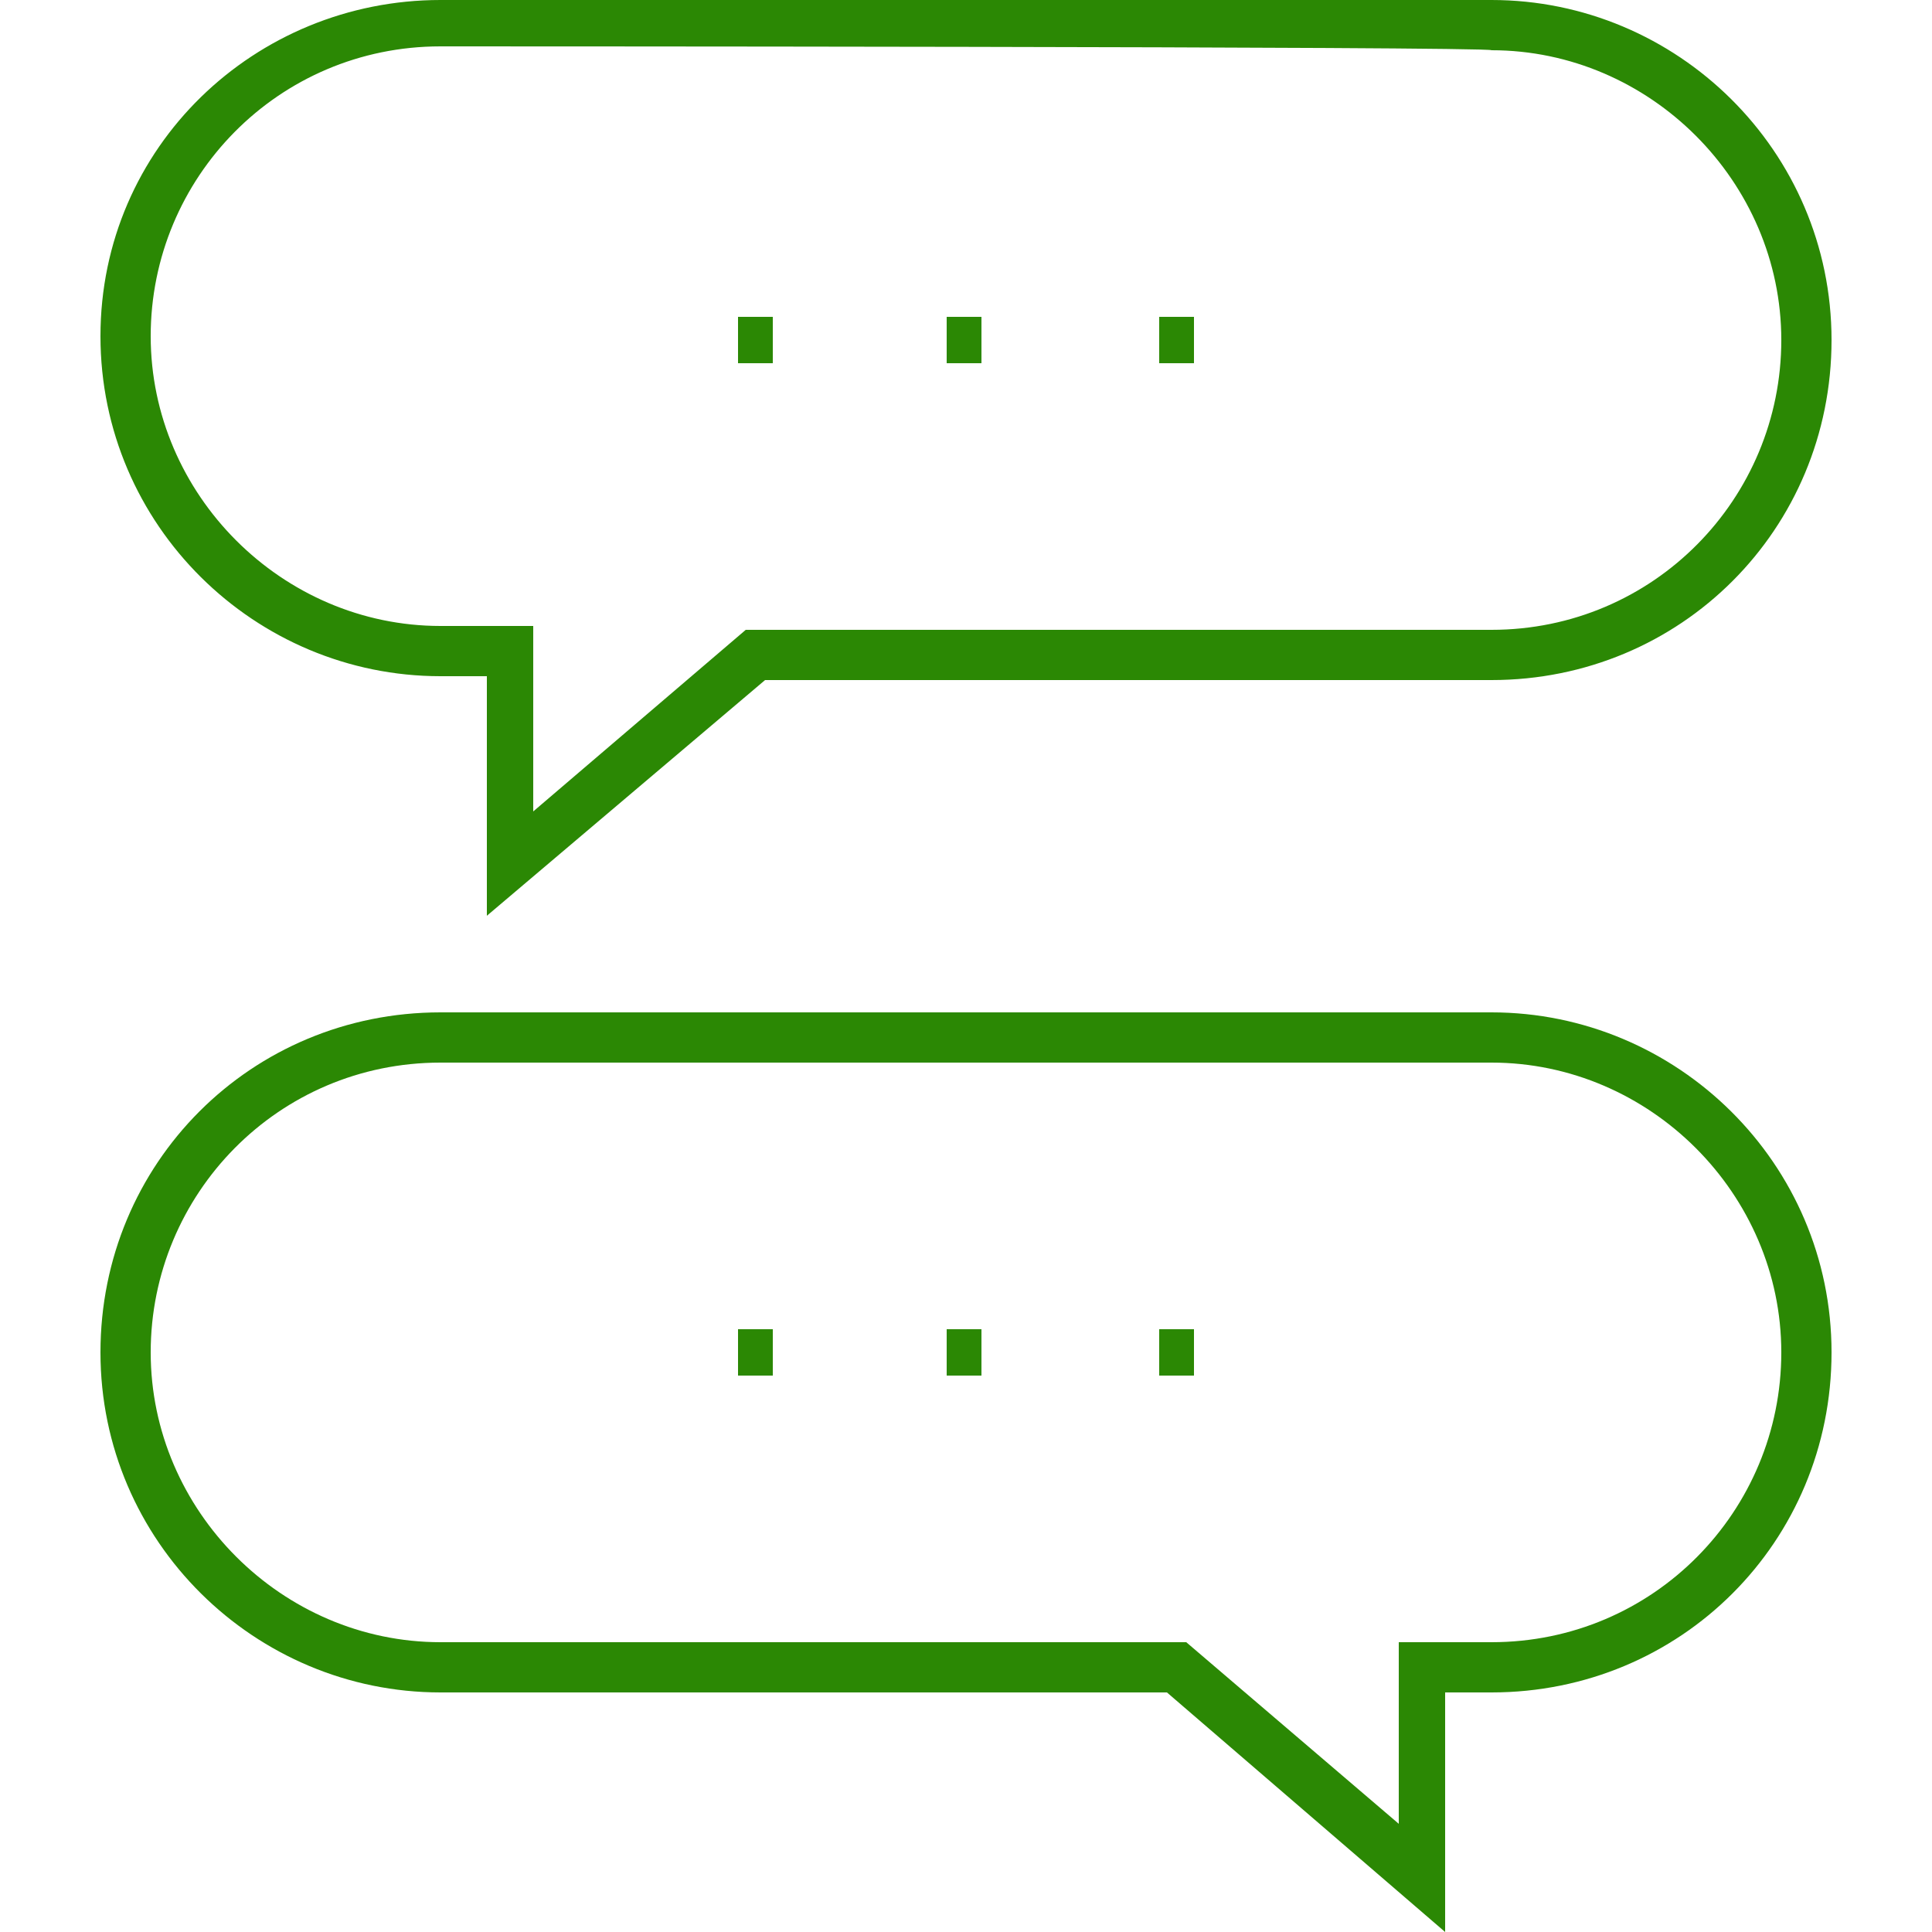 <svg version="1.2" xmlns="http://www.w3.org/2000/svg" viewBox="0 0 50 50" width="50" height="50">
	<title>ico-sms-svg</title>
	<style>
		.s0 { fill: #2b8804 } 
	</style>
	<path id="Layer" fill-rule="evenodd" class="s0" d="m12.6 23.7v-6.2h-1.2c-4.8 0-8.8-3.9-8.8-8.8 0-4.9 4-8.7 8.8-8.7h27.2c4.8 0 8.8 3.9 8.8 8.8 0 4.9-3.9 8.8-8.8 8.8h-18.8zm-1.2-22.5c-4.2 0-7.5 3.4-7.5 7.5 0 4.1 3.4 7.5 7.5 7.5h2.4v4.8l5.5-4.7h19.3c4.2 0 7.5-3.4 7.5-7.5 0-4.1-3.4-7.5-7.5-7.5 0-0.1-27.2-0.1-27.2-0.1z"/>
	<path id="Layer" class="s0" d="m19.1 8.2h0.9v1.2h-0.9z"/>
	<path id="Layer" class="s0" d="m24.5 8.2h0.9v1.2h-0.9z"/>
	<path id="Layer" class="s0" d="m30 8.2h0.9v1.2h-0.9z"/>
	<path id="Layer" fill-rule="evenodd" class="s0" d="m37.4 50l-7.2-6.2h-18.8c-4.8 0-8.8-3.9-8.8-8.8 0-4.9 3.9-8.8 8.8-8.8h27.2c4.8 0 8.8 3.9 8.8 8.8 0 4.9-3.9 8.8-8.8 8.8h-1.2zm-26-22.5c-4.2 0-7.5 3.4-7.5 7.5 0 4.1 3.4 7.5 7.5 7.5h19.3l5.5 4.7v-4.7h2.4c4.2 0 7.5-3.4 7.5-7.5 0-4.1-3.4-7.5-7.5-7.5z"/>
	<path id="Layer" class="s0" d="m30 34.4h0.9v1.2h-0.9z"/>
	<path id="Layer" class="s0" d="m24.5 34.4h0.9v1.2h-0.9z"/>
	<path id="Layer" class="s0" d="m19.1 34.4h0.9v1.2h-0.9z"/>
</svg>